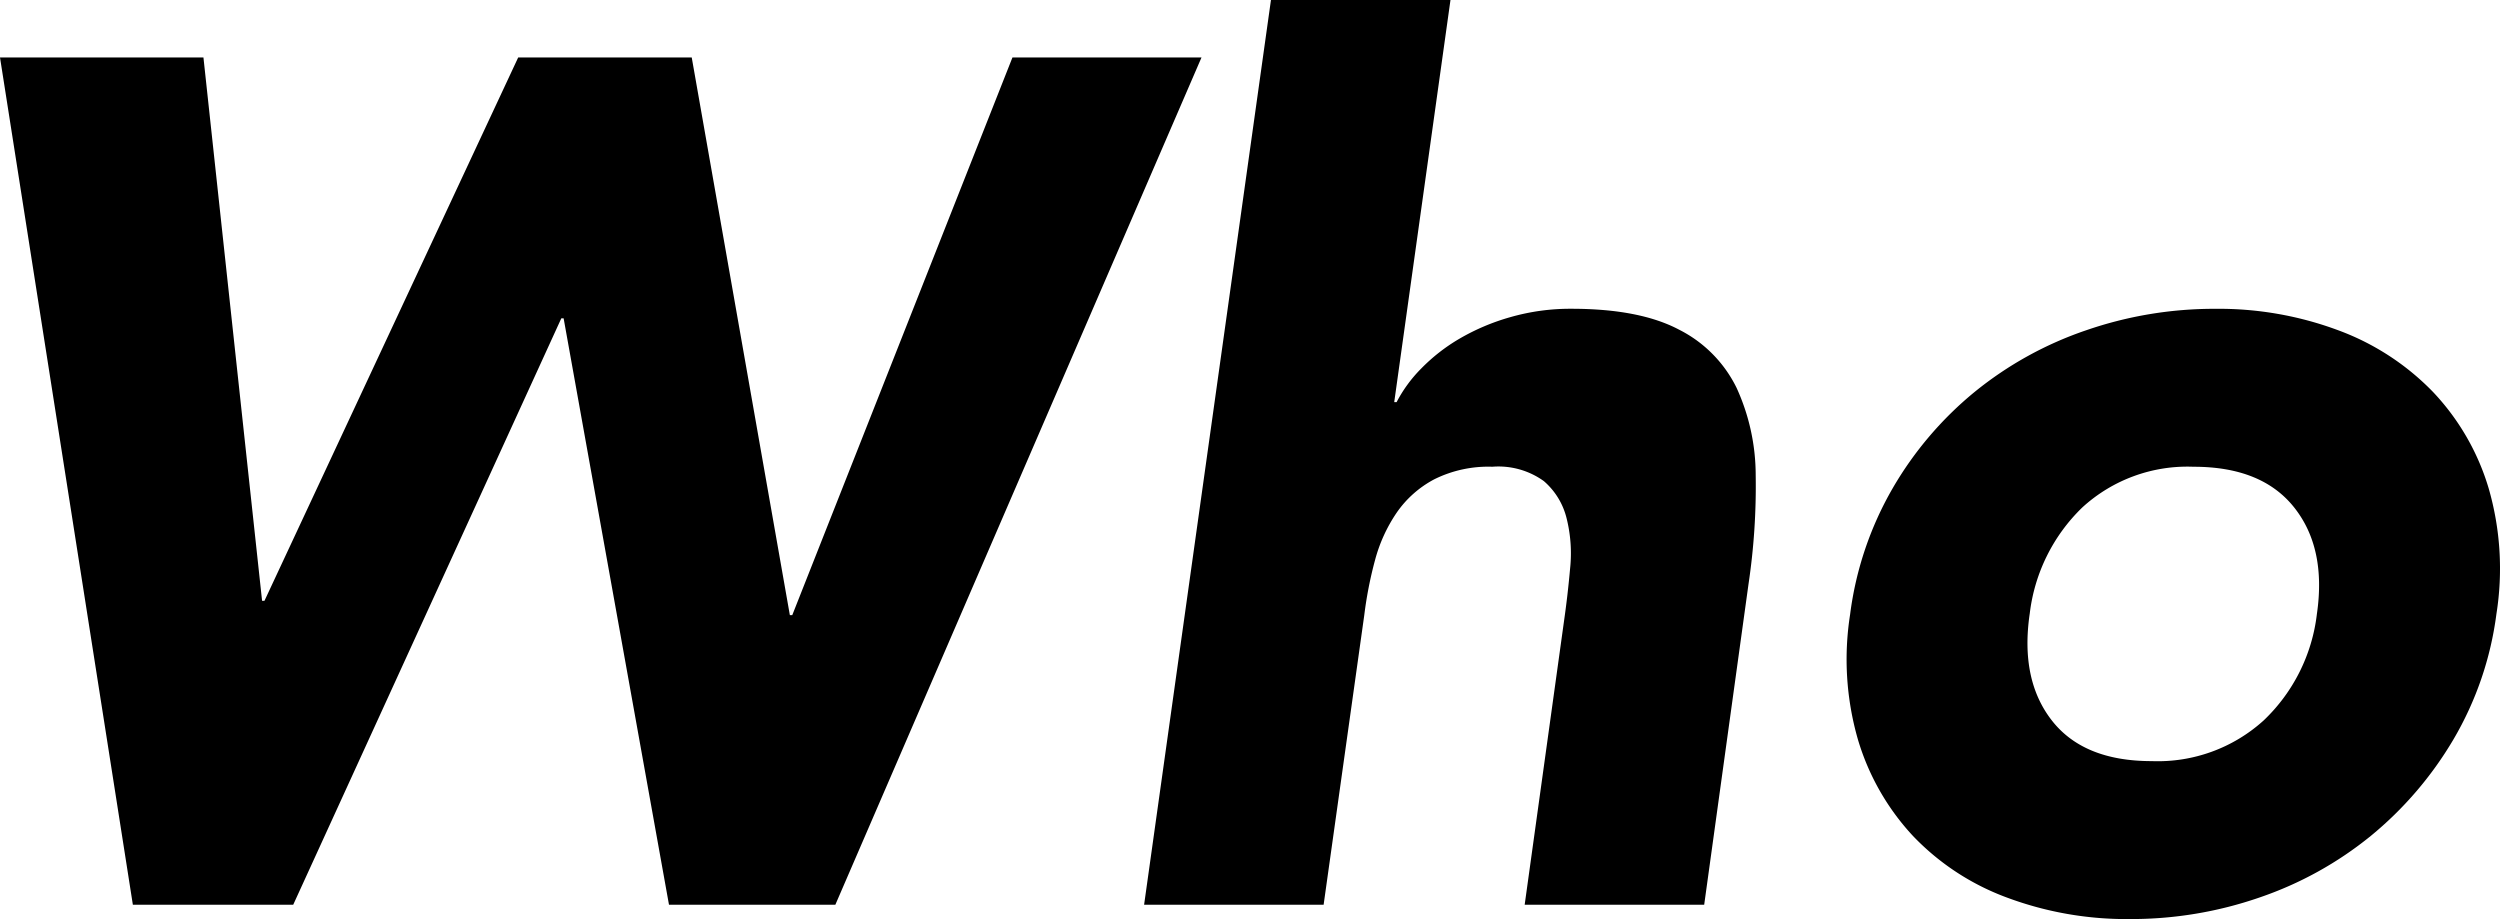 <?xml version="1.0" encoding="UTF-8"?> <svg xmlns="http://www.w3.org/2000/svg" width="215.164" height="79.101" viewBox="0 0 215.164 79.101"><path id="Path_60" data-name="Path 60" d="M9.991-72.924H27.5l5.047,46.762h.206L54.59-72.924H69.525l8.446,48h.206l18.952-48H113.4L81.885,0H67.568L58.5-50.47h-.2L35.226,0h-13.8Zm124.836-4.944L129.986-43.26h.206a11.856,11.856,0,0,1,2.111-2.884,15.664,15.664,0,0,1,3.3-2.575,18.872,18.872,0,0,1,4.378-1.854,18.673,18.673,0,0,1,5.253-.721q5.871,0,9.27,1.8a11.04,11.04,0,0,1,4.944,5,18.1,18.1,0,0,1,1.648,7.519,56.944,56.944,0,0,1-.618,9.373L156.663,0h-15.45l3.4-24.514q.309-2.163.515-4.481a12.4,12.4,0,0,0-.309-4.274,6.153,6.153,0,0,0-1.957-3.193,6.686,6.686,0,0,0-4.429-1.236,10.441,10.441,0,0,0-5,1.081,9.086,9.086,0,0,0-3.244,2.884,13.336,13.336,0,0,0-1.854,4.068,34.032,34.032,0,0,0-.927,4.738L123.909,0h-15.45l10.918-77.868Zm34.4,52.839a29.037,29.037,0,0,1,3.657-10.815,30.478,30.478,0,0,1,7.055-8.292,31.053,31.053,0,0,1,9.579-5.3,33.767,33.767,0,0,1,11.124-1.854,29.429,29.429,0,0,1,10.609,1.854,21.891,21.891,0,0,1,8.137,5.3,20.6,20.6,0,0,1,4.79,8.292,24.883,24.883,0,0,1,.669,10.815,28.5,28.5,0,0,1-3.708,10.815,31.271,31.271,0,0,1-7.107,8.291,31.053,31.053,0,0,1-9.579,5.3,33.767,33.767,0,0,1-11.124,1.854A29.429,29.429,0,0,1,182.722-.618a21.416,21.416,0,0,1-8.086-5.3,20.9,20.9,0,0,1-4.738-8.291,24.883,24.883,0,0,1-.669-10.82Zm15.45,0q-.824,5.665,1.906,9.167t8.6,3.5a13.568,13.568,0,0,0,9.63-3.5,15.054,15.054,0,0,0,4.583-9.167q.824-5.665-1.957-9.167t-8.652-3.5a13.384,13.384,0,0,0-9.579,3.5,15.182,15.182,0,0,0-4.529,9.167Z" transform="translate(-9.991 77.868)"></path></svg> 